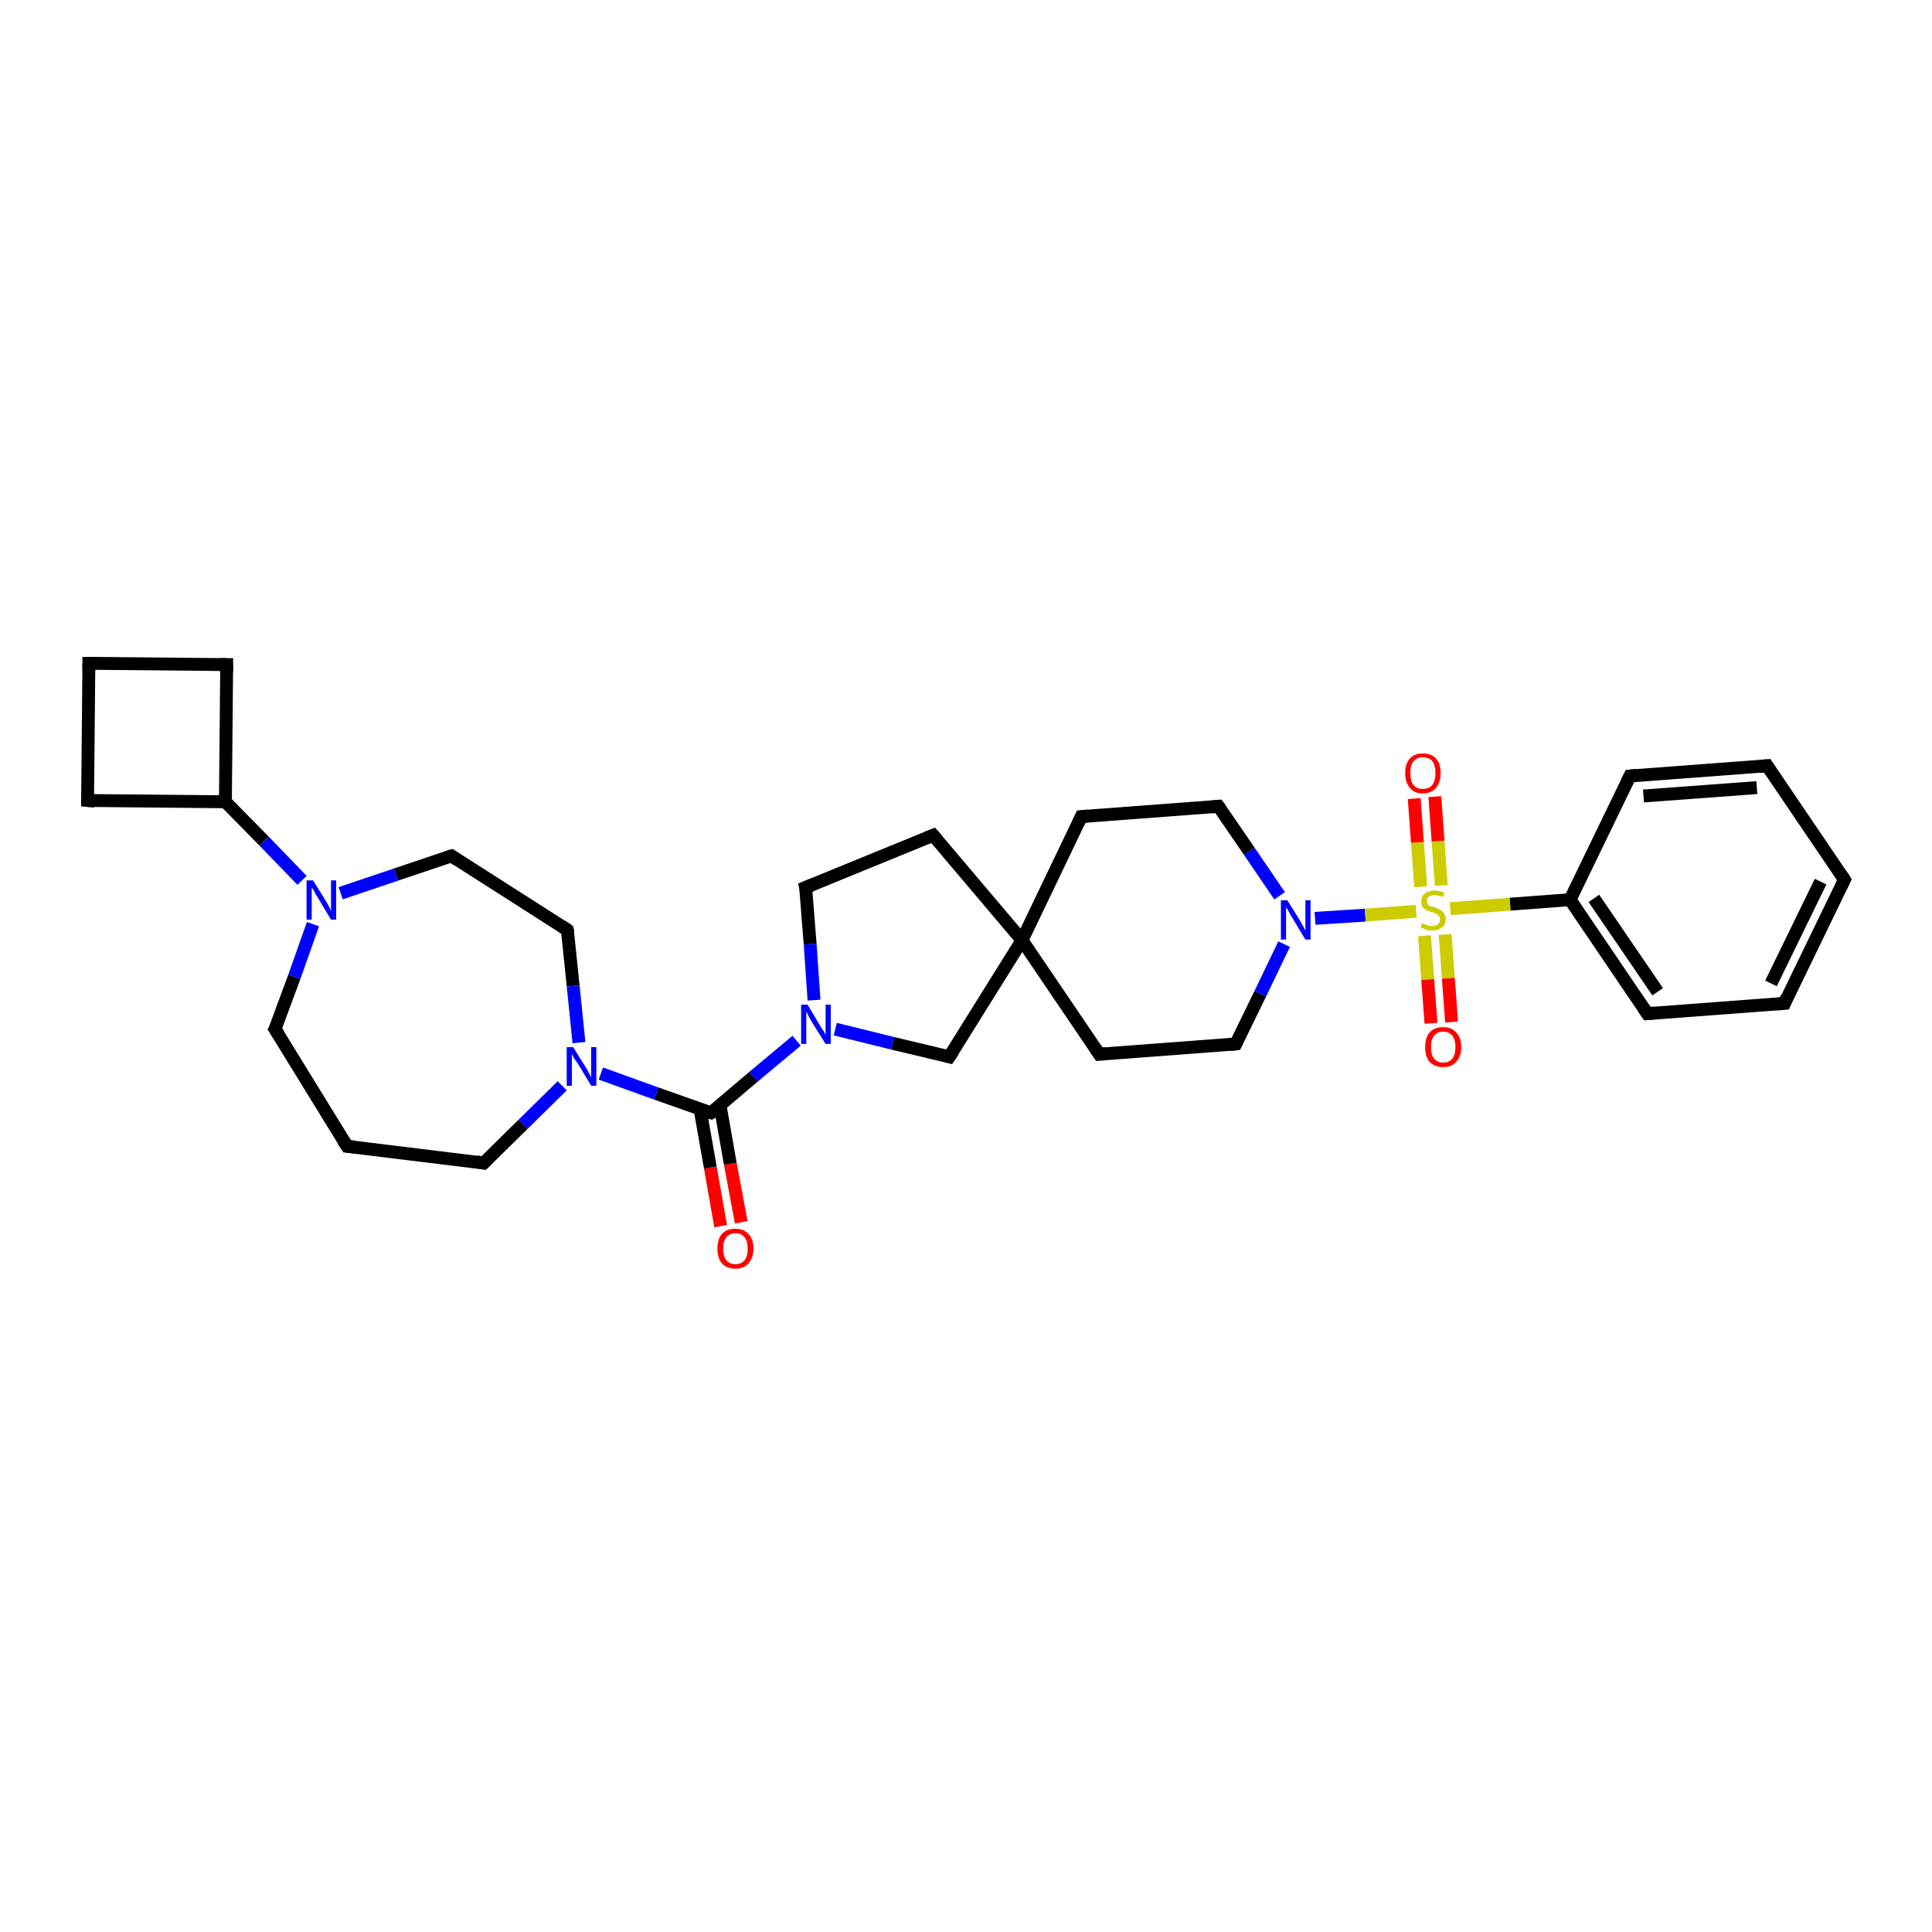 <?xml version='1.0' encoding='iso-8859-1'?>
<svg version='1.1' baseProfile='full'
              xmlns='http://www.w3.org/2000/svg'
                      xmlns:rdkit='http://www.rdkit.org/xml'
                      xmlns:xlink='http://www.w3.org/1999/xlink'
                  xml:space='preserve'
width='300px' height='300px' viewBox='0 0 300 300'>
<!-- END OF HEADER -->
<rect style='opacity:1.0;fill:#FFFFFF;stroke:none' width='300.0' height='300.0' x='0.0' y='0.0'> </rect>
<path class='bond-0 atom-0 atom-1' d='M 111.9,190.4 L 110.3,181.3' style='fill:none;fill-rule:evenodd;stroke:#FF0000;stroke-width:2.0px;stroke-linecap:butt;stroke-linejoin:miter;stroke-opacity:1' />
<path class='bond-0 atom-0 atom-1' d='M 110.3,181.3 L 108.7,172.2' style='fill:none;fill-rule:evenodd;stroke:#000000;stroke-width:2.0px;stroke-linecap:butt;stroke-linejoin:miter;stroke-opacity:1' />
<path class='bond-0 atom-0 atom-1' d='M 115.1,189.8 L 113.4,180.7' style='fill:none;fill-rule:evenodd;stroke:#FF0000;stroke-width:2.0px;stroke-linecap:butt;stroke-linejoin:miter;stroke-opacity:1' />
<path class='bond-0 atom-0 atom-1' d='M 113.4,180.7 L 111.8,171.6' style='fill:none;fill-rule:evenodd;stroke:#000000;stroke-width:2.0px;stroke-linecap:butt;stroke-linejoin:miter;stroke-opacity:1' />
<path class='bond-1 atom-1 atom-2' d='M 110.4,172.8 L 117.0,167.2' style='fill:none;fill-rule:evenodd;stroke:#000000;stroke-width:2.0px;stroke-linecap:butt;stroke-linejoin:miter;stroke-opacity:1' />
<path class='bond-1 atom-1 atom-2' d='M 117.0,167.2 L 123.7,161.6' style='fill:none;fill-rule:evenodd;stroke:#0000FF;stroke-width:2.0px;stroke-linecap:butt;stroke-linejoin:miter;stroke-opacity:1' />
<path class='bond-2 atom-2 atom-3' d='M 126.4,155.3 L 125.8,146.6' style='fill:none;fill-rule:evenodd;stroke:#0000FF;stroke-width:2.0px;stroke-linecap:butt;stroke-linejoin:miter;stroke-opacity:1' />
<path class='bond-2 atom-2 atom-3' d='M 125.8,146.6 L 125.1,137.8' style='fill:none;fill-rule:evenodd;stroke:#000000;stroke-width:2.0px;stroke-linecap:butt;stroke-linejoin:miter;stroke-opacity:1' />
<path class='bond-3 atom-3 atom-4' d='M 125.1,137.8 L 144.9,129.7' style='fill:none;fill-rule:evenodd;stroke:#000000;stroke-width:2.0px;stroke-linecap:butt;stroke-linejoin:miter;stroke-opacity:1' />
<path class='bond-4 atom-4 atom-5' d='M 144.9,129.7 L 158.7,146.0' style='fill:none;fill-rule:evenodd;stroke:#000000;stroke-width:2.0px;stroke-linecap:butt;stroke-linejoin:miter;stroke-opacity:1' />
<path class='bond-5 atom-5 atom-6' d='M 158.7,146.0 L 147.4,164.1' style='fill:none;fill-rule:evenodd;stroke:#000000;stroke-width:2.0px;stroke-linecap:butt;stroke-linejoin:miter;stroke-opacity:1' />
<path class='bond-6 atom-5 atom-7' d='M 158.7,146.0 L 170.7,163.7' style='fill:none;fill-rule:evenodd;stroke:#000000;stroke-width:2.0px;stroke-linecap:butt;stroke-linejoin:miter;stroke-opacity:1' />
<path class='bond-7 atom-7 atom-8' d='M 170.7,163.7 L 191.9,162.1' style='fill:none;fill-rule:evenodd;stroke:#000000;stroke-width:2.0px;stroke-linecap:butt;stroke-linejoin:miter;stroke-opacity:1' />
<path class='bond-8 atom-8 atom-9' d='M 191.9,162.1 L 195.7,154.3' style='fill:none;fill-rule:evenodd;stroke:#000000;stroke-width:2.0px;stroke-linecap:butt;stroke-linejoin:miter;stroke-opacity:1' />
<path class='bond-8 atom-8 atom-9' d='M 195.7,154.3 L 199.4,146.6' style='fill:none;fill-rule:evenodd;stroke:#0000FF;stroke-width:2.0px;stroke-linecap:butt;stroke-linejoin:miter;stroke-opacity:1' />
<path class='bond-9 atom-9 atom-10' d='M 198.7,139.1 L 194.0,132.2' style='fill:none;fill-rule:evenodd;stroke:#0000FF;stroke-width:2.0px;stroke-linecap:butt;stroke-linejoin:miter;stroke-opacity:1' />
<path class='bond-9 atom-9 atom-10' d='M 194.0,132.2 L 189.2,125.2' style='fill:none;fill-rule:evenodd;stroke:#000000;stroke-width:2.0px;stroke-linecap:butt;stroke-linejoin:miter;stroke-opacity:1' />
<path class='bond-10 atom-10 atom-11' d='M 189.2,125.2 L 167.9,126.8' style='fill:none;fill-rule:evenodd;stroke:#000000;stroke-width:2.0px;stroke-linecap:butt;stroke-linejoin:miter;stroke-opacity:1' />
<path class='bond-11 atom-9 atom-12' d='M 204.2,142.6 L 212.0,142.1' style='fill:none;fill-rule:evenodd;stroke:#0000FF;stroke-width:2.0px;stroke-linecap:butt;stroke-linejoin:miter;stroke-opacity:1' />
<path class='bond-11 atom-9 atom-12' d='M 212.0,142.1 L 219.9,141.5' style='fill:none;fill-rule:evenodd;stroke:#CCCC00;stroke-width:2.0px;stroke-linecap:butt;stroke-linejoin:miter;stroke-opacity:1' />
<path class='bond-12 atom-12 atom-13' d='M 223.8,137.5 L 223.3,130.6' style='fill:none;fill-rule:evenodd;stroke:#CCCC00;stroke-width:2.0px;stroke-linecap:butt;stroke-linejoin:miter;stroke-opacity:1' />
<path class='bond-12 atom-12 atom-13' d='M 223.3,130.6 L 222.8,123.7' style='fill:none;fill-rule:evenodd;stroke:#FF0000;stroke-width:2.0px;stroke-linecap:butt;stroke-linejoin:miter;stroke-opacity:1' />
<path class='bond-12 atom-12 atom-13' d='M 220.6,137.7 L 220.1,130.8' style='fill:none;fill-rule:evenodd;stroke:#CCCC00;stroke-width:2.0px;stroke-linecap:butt;stroke-linejoin:miter;stroke-opacity:1' />
<path class='bond-12 atom-12 atom-13' d='M 220.1,130.8 L 219.6,124.0' style='fill:none;fill-rule:evenodd;stroke:#FF0000;stroke-width:2.0px;stroke-linecap:butt;stroke-linejoin:miter;stroke-opacity:1' />
<path class='bond-13 atom-12 atom-14' d='M 221.2,145.3 L 221.7,152.1' style='fill:none;fill-rule:evenodd;stroke:#CCCC00;stroke-width:2.0px;stroke-linecap:butt;stroke-linejoin:miter;stroke-opacity:1' />
<path class='bond-13 atom-12 atom-14' d='M 221.7,152.1 L 222.2,158.9' style='fill:none;fill-rule:evenodd;stroke:#FF0000;stroke-width:2.0px;stroke-linecap:butt;stroke-linejoin:miter;stroke-opacity:1' />
<path class='bond-13 atom-12 atom-14' d='M 224.4,145.1 L 224.9,151.9' style='fill:none;fill-rule:evenodd;stroke:#CCCC00;stroke-width:2.0px;stroke-linecap:butt;stroke-linejoin:miter;stroke-opacity:1' />
<path class='bond-13 atom-12 atom-14' d='M 224.9,151.9 L 225.4,158.7' style='fill:none;fill-rule:evenodd;stroke:#FF0000;stroke-width:2.0px;stroke-linecap:butt;stroke-linejoin:miter;stroke-opacity:1' />
<path class='bond-14 atom-12 atom-15' d='M 225.2,141.1 L 234.5,140.4' style='fill:none;fill-rule:evenodd;stroke:#CCCC00;stroke-width:2.0px;stroke-linecap:butt;stroke-linejoin:miter;stroke-opacity:1' />
<path class='bond-14 atom-12 atom-15' d='M 234.5,140.4 L 243.8,139.7' style='fill:none;fill-rule:evenodd;stroke:#000000;stroke-width:2.0px;stroke-linecap:butt;stroke-linejoin:miter;stroke-opacity:1' />
<path class='bond-15 atom-15 atom-16' d='M 243.8,139.7 L 255.8,157.4' style='fill:none;fill-rule:evenodd;stroke:#000000;stroke-width:2.0px;stroke-linecap:butt;stroke-linejoin:miter;stroke-opacity:1' />
<path class='bond-15 atom-15 atom-16' d='M 247.5,139.5 L 257.4,154.0' style='fill:none;fill-rule:evenodd;stroke:#000000;stroke-width:2.0px;stroke-linecap:butt;stroke-linejoin:miter;stroke-opacity:1' />
<path class='bond-16 atom-16 atom-17' d='M 255.8,157.4 L 277.1,155.8' style='fill:none;fill-rule:evenodd;stroke:#000000;stroke-width:2.0px;stroke-linecap:butt;stroke-linejoin:miter;stroke-opacity:1' />
<path class='bond-17 atom-17 atom-18' d='M 277.1,155.8 L 286.4,136.6' style='fill:none;fill-rule:evenodd;stroke:#000000;stroke-width:2.0px;stroke-linecap:butt;stroke-linejoin:miter;stroke-opacity:1' />
<path class='bond-17 atom-17 atom-18' d='M 275.0,152.7 L 282.7,136.9' style='fill:none;fill-rule:evenodd;stroke:#000000;stroke-width:2.0px;stroke-linecap:butt;stroke-linejoin:miter;stroke-opacity:1' />
<path class='bond-18 atom-18 atom-19' d='M 286.4,136.6 L 274.4,118.9' style='fill:none;fill-rule:evenodd;stroke:#000000;stroke-width:2.0px;stroke-linecap:butt;stroke-linejoin:miter;stroke-opacity:1' />
<path class='bond-19 atom-19 atom-20' d='M 274.4,118.9 L 253.1,120.5' style='fill:none;fill-rule:evenodd;stroke:#000000;stroke-width:2.0px;stroke-linecap:butt;stroke-linejoin:miter;stroke-opacity:1' />
<path class='bond-19 atom-19 atom-20' d='M 272.8,122.3 L 255.2,123.6' style='fill:none;fill-rule:evenodd;stroke:#000000;stroke-width:2.0px;stroke-linecap:butt;stroke-linejoin:miter;stroke-opacity:1' />
<path class='bond-20 atom-1 atom-21' d='M 110.4,172.8 L 101.9,169.8' style='fill:none;fill-rule:evenodd;stroke:#000000;stroke-width:2.0px;stroke-linecap:butt;stroke-linejoin:miter;stroke-opacity:1' />
<path class='bond-20 atom-1 atom-21' d='M 101.9,169.8 L 93.3,166.7' style='fill:none;fill-rule:evenodd;stroke:#0000FF;stroke-width:2.0px;stroke-linecap:butt;stroke-linejoin:miter;stroke-opacity:1' />
<path class='bond-21 atom-21 atom-22' d='M 87.3,168.6 L 81.2,174.6' style='fill:none;fill-rule:evenodd;stroke:#0000FF;stroke-width:2.0px;stroke-linecap:butt;stroke-linejoin:miter;stroke-opacity:1' />
<path class='bond-21 atom-21 atom-22' d='M 81.2,174.6 L 75.1,180.6' style='fill:none;fill-rule:evenodd;stroke:#000000;stroke-width:2.0px;stroke-linecap:butt;stroke-linejoin:miter;stroke-opacity:1' />
<path class='bond-22 atom-22 atom-23' d='M 75.1,180.6 L 53.9,178.0' style='fill:none;fill-rule:evenodd;stroke:#000000;stroke-width:2.0px;stroke-linecap:butt;stroke-linejoin:miter;stroke-opacity:1' />
<path class='bond-23 atom-23 atom-24' d='M 53.9,178.0 L 42.7,159.8' style='fill:none;fill-rule:evenodd;stroke:#000000;stroke-width:2.0px;stroke-linecap:butt;stroke-linejoin:miter;stroke-opacity:1' />
<path class='bond-24 atom-24 atom-25' d='M 42.7,159.8 L 45.7,151.7' style='fill:none;fill-rule:evenodd;stroke:#000000;stroke-width:2.0px;stroke-linecap:butt;stroke-linejoin:miter;stroke-opacity:1' />
<path class='bond-24 atom-24 atom-25' d='M 45.7,151.7 L 48.6,143.5' style='fill:none;fill-rule:evenodd;stroke:#0000FF;stroke-width:2.0px;stroke-linecap:butt;stroke-linejoin:miter;stroke-opacity:1' />
<path class='bond-25 atom-25 atom-26' d='M 52.9,138.7 L 61.5,135.8' style='fill:none;fill-rule:evenodd;stroke:#0000FF;stroke-width:2.0px;stroke-linecap:butt;stroke-linejoin:miter;stroke-opacity:1' />
<path class='bond-25 atom-25 atom-26' d='M 61.5,135.8 L 70.1,132.9' style='fill:none;fill-rule:evenodd;stroke:#000000;stroke-width:2.0px;stroke-linecap:butt;stroke-linejoin:miter;stroke-opacity:1' />
<path class='bond-26 atom-26 atom-27' d='M 70.1,132.9 L 88.1,144.4' style='fill:none;fill-rule:evenodd;stroke:#000000;stroke-width:2.0px;stroke-linecap:butt;stroke-linejoin:miter;stroke-opacity:1' />
<path class='bond-27 atom-25 atom-28' d='M 46.9,136.7 L 41.0,130.6' style='fill:none;fill-rule:evenodd;stroke:#0000FF;stroke-width:2.0px;stroke-linecap:butt;stroke-linejoin:miter;stroke-opacity:1' />
<path class='bond-27 atom-25 atom-28' d='M 41.0,130.6 L 35.0,124.5' style='fill:none;fill-rule:evenodd;stroke:#000000;stroke-width:2.0px;stroke-linecap:butt;stroke-linejoin:miter;stroke-opacity:1' />
<path class='bond-28 atom-28 atom-29' d='M 35.0,124.5 L 35.2,103.2' style='fill:none;fill-rule:evenodd;stroke:#000000;stroke-width:2.0px;stroke-linecap:butt;stroke-linejoin:miter;stroke-opacity:1' />
<path class='bond-29 atom-29 atom-30' d='M 35.2,103.2 L 13.8,103.0' style='fill:none;fill-rule:evenodd;stroke:#000000;stroke-width:2.0px;stroke-linecap:butt;stroke-linejoin:miter;stroke-opacity:1' />
<path class='bond-30 atom-30 atom-31' d='M 13.8,103.0 L 13.6,124.3' style='fill:none;fill-rule:evenodd;stroke:#000000;stroke-width:2.0px;stroke-linecap:butt;stroke-linejoin:miter;stroke-opacity:1' />
<path class='bond-31 atom-6 atom-2' d='M 147.4,164.1 L 138.6,162.0' style='fill:none;fill-rule:evenodd;stroke:#000000;stroke-width:2.0px;stroke-linecap:butt;stroke-linejoin:miter;stroke-opacity:1' />
<path class='bond-31 atom-6 atom-2' d='M 138.6,162.0 L 129.7,159.8' style='fill:none;fill-rule:evenodd;stroke:#0000FF;stroke-width:2.0px;stroke-linecap:butt;stroke-linejoin:miter;stroke-opacity:1' />
<path class='bond-32 atom-20 atom-15' d='M 253.1,120.5 L 243.8,139.7' style='fill:none;fill-rule:evenodd;stroke:#000000;stroke-width:2.0px;stroke-linecap:butt;stroke-linejoin:miter;stroke-opacity:1' />
<path class='bond-33 atom-27 atom-21' d='M 88.1,144.4 L 89.0,153.1' style='fill:none;fill-rule:evenodd;stroke:#000000;stroke-width:2.0px;stroke-linecap:butt;stroke-linejoin:miter;stroke-opacity:1' />
<path class='bond-33 atom-27 atom-21' d='M 89.0,153.1 L 89.9,161.9' style='fill:none;fill-rule:evenodd;stroke:#0000FF;stroke-width:2.0px;stroke-linecap:butt;stroke-linejoin:miter;stroke-opacity:1' />
<path class='bond-34 atom-31 atom-28' d='M 13.6,124.3 L 35.0,124.5' style='fill:none;fill-rule:evenodd;stroke:#000000;stroke-width:2.0px;stroke-linecap:butt;stroke-linejoin:miter;stroke-opacity:1' />
<path class='bond-35 atom-11 atom-5' d='M 167.9,126.8 L 158.7,146.0' style='fill:none;fill-rule:evenodd;stroke:#000000;stroke-width:2.0px;stroke-linecap:butt;stroke-linejoin:miter;stroke-opacity:1' />
<path d='M 110.7,172.6 L 110.4,172.8 L 110.0,172.7' style='fill:none;stroke:#000000;stroke-width:2.0px;stroke-linecap:butt;stroke-linejoin:miter;stroke-opacity:1;' />
<path d='M 125.2,138.2 L 125.1,137.8 L 126.1,137.4' style='fill:none;stroke:#000000;stroke-width:2.0px;stroke-linecap:butt;stroke-linejoin:miter;stroke-opacity:1;' />
<path d='M 143.9,130.1 L 144.9,129.7 L 145.6,130.5' style='fill:none;stroke:#000000;stroke-width:2.0px;stroke-linecap:butt;stroke-linejoin:miter;stroke-opacity:1;' />
<path d='M 148.0,163.2 L 147.4,164.1 L 147.0,164.0' style='fill:none;stroke:#000000;stroke-width:2.0px;stroke-linecap:butt;stroke-linejoin:miter;stroke-opacity:1;' />
<path d='M 170.1,162.8 L 170.7,163.7 L 171.7,163.6' style='fill:none;stroke:#000000;stroke-width:2.0px;stroke-linecap:butt;stroke-linejoin:miter;stroke-opacity:1;' />
<path d='M 190.9,162.2 L 191.9,162.1 L 192.1,161.7' style='fill:none;stroke:#000000;stroke-width:2.0px;stroke-linecap:butt;stroke-linejoin:miter;stroke-opacity:1;' />
<path d='M 189.5,125.6 L 189.2,125.2 L 188.2,125.3' style='fill:none;stroke:#000000;stroke-width:2.0px;stroke-linecap:butt;stroke-linejoin:miter;stroke-opacity:1;' />
<path d='M 169.0,126.7 L 167.9,126.8 L 167.5,127.7' style='fill:none;stroke:#000000;stroke-width:2.0px;stroke-linecap:butt;stroke-linejoin:miter;stroke-opacity:1;' />
<path d='M 255.2,156.5 L 255.8,157.4 L 256.9,157.3' style='fill:none;stroke:#000000;stroke-width:2.0px;stroke-linecap:butt;stroke-linejoin:miter;stroke-opacity:1;' />
<path d='M 276.0,155.9 L 277.1,155.8 L 277.5,154.8' style='fill:none;stroke:#000000;stroke-width:2.0px;stroke-linecap:butt;stroke-linejoin:miter;stroke-opacity:1;' />
<path d='M 285.9,137.6 L 286.4,136.6 L 285.8,135.7' style='fill:none;stroke:#000000;stroke-width:2.0px;stroke-linecap:butt;stroke-linejoin:miter;stroke-opacity:1;' />
<path d='M 275.0,119.8 L 274.4,118.9 L 273.3,119.0' style='fill:none;stroke:#000000;stroke-width:2.0px;stroke-linecap:butt;stroke-linejoin:miter;stroke-opacity:1;' />
<path d='M 254.1,120.4 L 253.1,120.5 L 252.6,121.5' style='fill:none;stroke:#000000;stroke-width:2.0px;stroke-linecap:butt;stroke-linejoin:miter;stroke-opacity:1;' />
<path d='M 75.4,180.3 L 75.1,180.6 L 74.0,180.4' style='fill:none;stroke:#000000;stroke-width:2.0px;stroke-linecap:butt;stroke-linejoin:miter;stroke-opacity:1;' />
<path d='M 55.0,178.1 L 53.9,178.0 L 53.3,177.1' style='fill:none;stroke:#000000;stroke-width:2.0px;stroke-linecap:butt;stroke-linejoin:miter;stroke-opacity:1;' />
<path d='M 43.3,160.7 L 42.7,159.8 L 42.9,159.4' style='fill:none;stroke:#000000;stroke-width:2.0px;stroke-linecap:butt;stroke-linejoin:miter;stroke-opacity:1;' />
<path d='M 69.7,133.0 L 70.1,132.9 L 71.0,133.5' style='fill:none;stroke:#000000;stroke-width:2.0px;stroke-linecap:butt;stroke-linejoin:miter;stroke-opacity:1;' />
<path d='M 87.2,143.8 L 88.1,144.4 L 88.2,144.8' style='fill:none;stroke:#000000;stroke-width:2.0px;stroke-linecap:butt;stroke-linejoin:miter;stroke-opacity:1;' />
<path d='M 35.2,104.3 L 35.2,103.2 L 34.1,103.2' style='fill:none;stroke:#000000;stroke-width:2.0px;stroke-linecap:butt;stroke-linejoin:miter;stroke-opacity:1;' />
<path d='M 14.9,103.0 L 13.8,103.0 L 13.8,104.1' style='fill:none;stroke:#000000;stroke-width:2.0px;stroke-linecap:butt;stroke-linejoin:miter;stroke-opacity:1;' />
<path d='M 13.6,123.3 L 13.6,124.3 L 14.7,124.4' style='fill:none;stroke:#000000;stroke-width:2.0px;stroke-linecap:butt;stroke-linejoin:miter;stroke-opacity:1;' />
<path class='atom-0' d='M 111.4 193.9
Q 111.4 192.4, 112.1 191.6
Q 112.8 190.8, 114.2 190.8
Q 115.5 190.8, 116.2 191.6
Q 117.0 192.4, 117.0 193.9
Q 117.0 195.3, 116.2 196.2
Q 115.5 197.0, 114.2 197.0
Q 112.9 197.0, 112.1 196.2
Q 111.4 195.3, 111.4 193.9
M 114.2 196.3
Q 115.1 196.3, 115.6 195.7
Q 116.1 195.1, 116.1 193.9
Q 116.1 192.7, 115.6 192.1
Q 115.1 191.5, 114.2 191.5
Q 113.3 191.5, 112.8 192.1
Q 112.3 192.7, 112.3 193.9
Q 112.3 195.1, 112.8 195.7
Q 113.3 196.3, 114.2 196.3
' fill='#FF0000'/>
<path class='atom-2' d='M 125.4 156.0
L 127.3 159.2
Q 127.5 159.6, 127.9 160.1
Q 128.2 160.7, 128.2 160.7
L 128.2 156.0
L 129.0 156.0
L 129.0 162.1
L 128.2 162.1
L 126.0 158.6
Q 125.8 158.2, 125.5 157.7
Q 125.3 157.2, 125.2 157.1
L 125.2 162.1
L 124.4 162.1
L 124.4 156.0
L 125.4 156.0
' fill='#0000FF'/>
<path class='atom-9' d='M 199.9 139.8
L 201.9 143.0
Q 202.1 143.4, 202.4 143.9
Q 202.7 144.5, 202.7 144.5
L 202.7 139.8
L 203.5 139.8
L 203.5 145.9
L 202.7 145.9
L 200.6 142.4
Q 200.3 142.0, 200.1 141.5
Q 199.8 141.0, 199.7 140.9
L 199.7 145.9
L 198.9 145.9
L 198.9 139.8
L 199.9 139.8
' fill='#0000FF'/>
<path class='atom-12' d='M 220.8 143.4
Q 220.9 143.4, 221.2 143.5
Q 221.4 143.6, 221.7 143.7
Q 222.1 143.8, 222.4 143.8
Q 222.9 143.8, 223.3 143.5
Q 223.6 143.2, 223.6 142.7
Q 223.6 142.4, 223.4 142.2
Q 223.3 142.0, 223.0 141.9
Q 222.8 141.8, 222.3 141.6
Q 221.8 141.5, 221.5 141.3
Q 221.2 141.2, 220.9 140.9
Q 220.7 140.5, 220.7 140.0
Q 220.7 139.2, 221.2 138.8
Q 221.7 138.3, 222.8 138.3
Q 223.5 138.3, 224.3 138.6
L 224.1 139.3
Q 223.3 139.0, 222.8 139.0
Q 222.2 139.0, 221.9 139.2
Q 221.5 139.5, 221.6 139.9
Q 221.6 140.2, 221.7 140.4
Q 221.9 140.6, 222.1 140.7
Q 222.4 140.8, 222.8 140.9
Q 223.3 141.1, 223.7 141.3
Q 224.0 141.5, 224.2 141.8
Q 224.5 142.2, 224.5 142.7
Q 224.5 143.6, 223.9 144.0
Q 223.3 144.5, 222.4 144.5
Q 221.9 144.5, 221.5 144.4
Q 221.1 144.2, 220.6 144.0
L 220.8 143.4
' fill='#CCCC00'/>
<path class='atom-13' d='M 218.2 120.0
Q 218.2 118.6, 218.9 117.8
Q 219.6 117.0, 220.9 117.0
Q 222.3 117.0, 223.0 117.8
Q 223.7 118.6, 223.7 120.0
Q 223.7 121.5, 223.0 122.3
Q 222.3 123.2, 220.9 123.2
Q 219.6 123.2, 218.9 122.3
Q 218.2 121.5, 218.2 120.0
M 220.9 122.5
Q 221.9 122.5, 222.4 121.9
Q 222.9 121.2, 222.9 120.0
Q 222.9 118.8, 222.4 118.2
Q 221.9 117.6, 220.9 117.6
Q 220.0 117.6, 219.5 118.2
Q 219.0 118.8, 219.0 120.0
Q 219.0 121.3, 219.5 121.9
Q 220.0 122.5, 220.9 122.5
' fill='#FF0000'/>
<path class='atom-14' d='M 221.3 162.6
Q 221.3 161.1, 222.0 160.3
Q 222.7 159.5, 224.1 159.5
Q 225.4 159.5, 226.1 160.3
Q 226.9 161.1, 226.9 162.6
Q 226.9 164.1, 226.1 164.9
Q 225.4 165.7, 224.1 165.7
Q 222.8 165.7, 222.0 164.9
Q 221.3 164.1, 221.3 162.6
M 224.1 165.0
Q 225.0 165.0, 225.5 164.4
Q 226.0 163.8, 226.0 162.6
Q 226.0 161.4, 225.5 160.8
Q 225.0 160.2, 224.1 160.2
Q 223.2 160.2, 222.7 160.8
Q 222.2 161.4, 222.2 162.6
Q 222.2 163.8, 222.7 164.4
Q 223.2 165.0, 224.1 165.0
' fill='#FF0000'/>
<path class='atom-21' d='M 89.0 162.6
L 91.0 165.8
Q 91.2 166.1, 91.5 166.7
Q 91.8 167.3, 91.8 167.3
L 91.8 162.6
L 92.6 162.6
L 92.6 168.6
L 91.8 168.6
L 89.7 165.1
Q 89.4 164.7, 89.1 164.3
Q 88.9 163.8, 88.8 163.6
L 88.8 168.6
L 88.0 168.6
L 88.0 162.6
L 89.0 162.6
' fill='#0000FF'/>
<path class='atom-25' d='M 48.6 136.7
L 50.6 139.9
Q 50.8 140.2, 51.1 140.8
Q 51.4 141.4, 51.4 141.4
L 51.4 136.7
L 52.2 136.7
L 52.2 142.8
L 51.4 142.8
L 49.3 139.3
Q 49.0 138.9, 48.8 138.4
Q 48.5 137.9, 48.4 137.8
L 48.4 142.8
L 47.6 142.8
L 47.6 136.7
L 48.6 136.7
' fill='#0000FF'/>
</svg>
